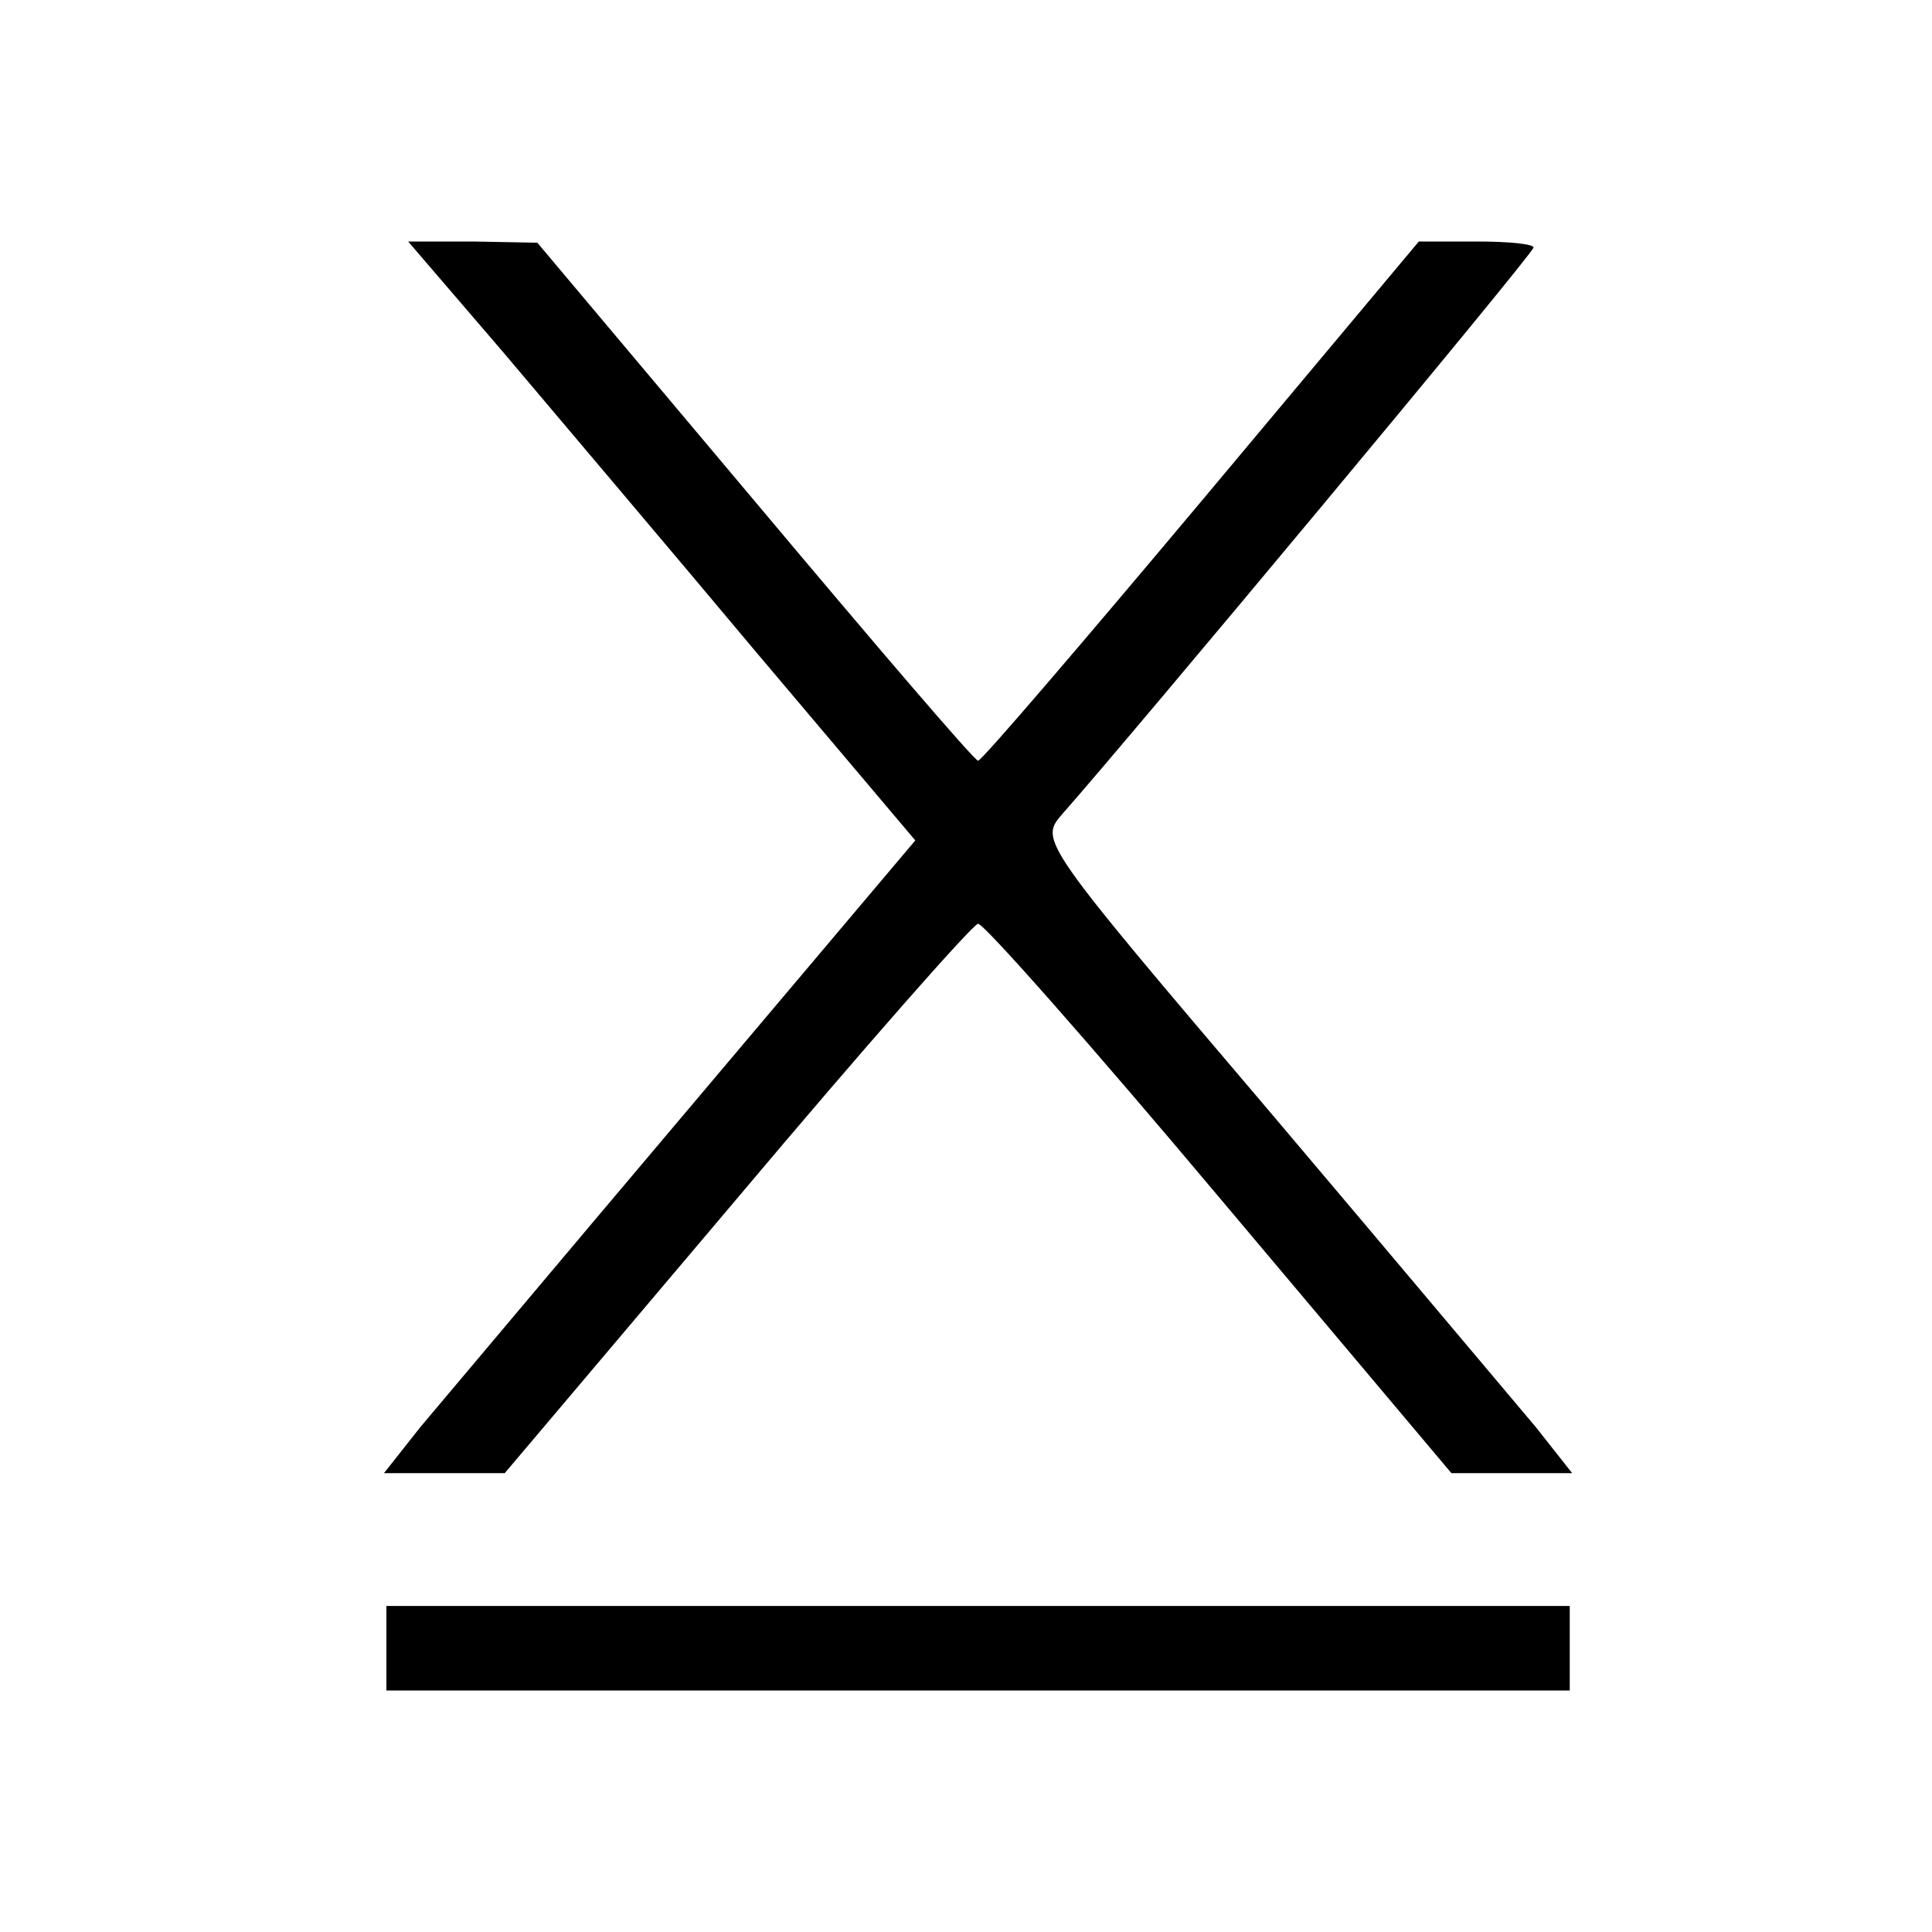 <?xml version="1.0" standalone="no"?>
<!DOCTYPE svg PUBLIC "-//W3C//DTD SVG 20010904//EN"
 "http://www.w3.org/TR/2001/REC-SVG-20010904/DTD/svg10.dtd">
<svg version="1.0" xmlns="http://www.w3.org/2000/svg"
 width="160pt" height="160pt" viewBox="0 0 160 160"
 preserveAspectRatio="xMidYMid meet">
<g transform="translate(0,160) scale(0.1,-0.1)"
fill="#000000" stroke="none">
<path d="M417 1308 c43 -51 138 -163 210 -249 l131 -155 -190 -225 c-104 -123
-203 -241 -220 -261 l-30 -38 50 0 50 0 192 227 c106 126 196 228 200 228 5 0
95 -102 200 -227 l192 -228 50 0 50 0 -30 38 c-17 20 -116 138 -221 262 -188
221 -190 224 -172 245 55 62 391 465 391 470 0 3 -21 5 -47 5 l-48 0 -180
-215 c-99 -118 -182 -215 -185 -215 -3 0 -86 97 -185 215 l-180 214 -53 1 -54
0 79 -92z"/>
<path d="M320 235 l0 -35 490 0 490 0 0 35 0 35 -490 0 -490 0 0 -35z"/>
</g>
</svg>
